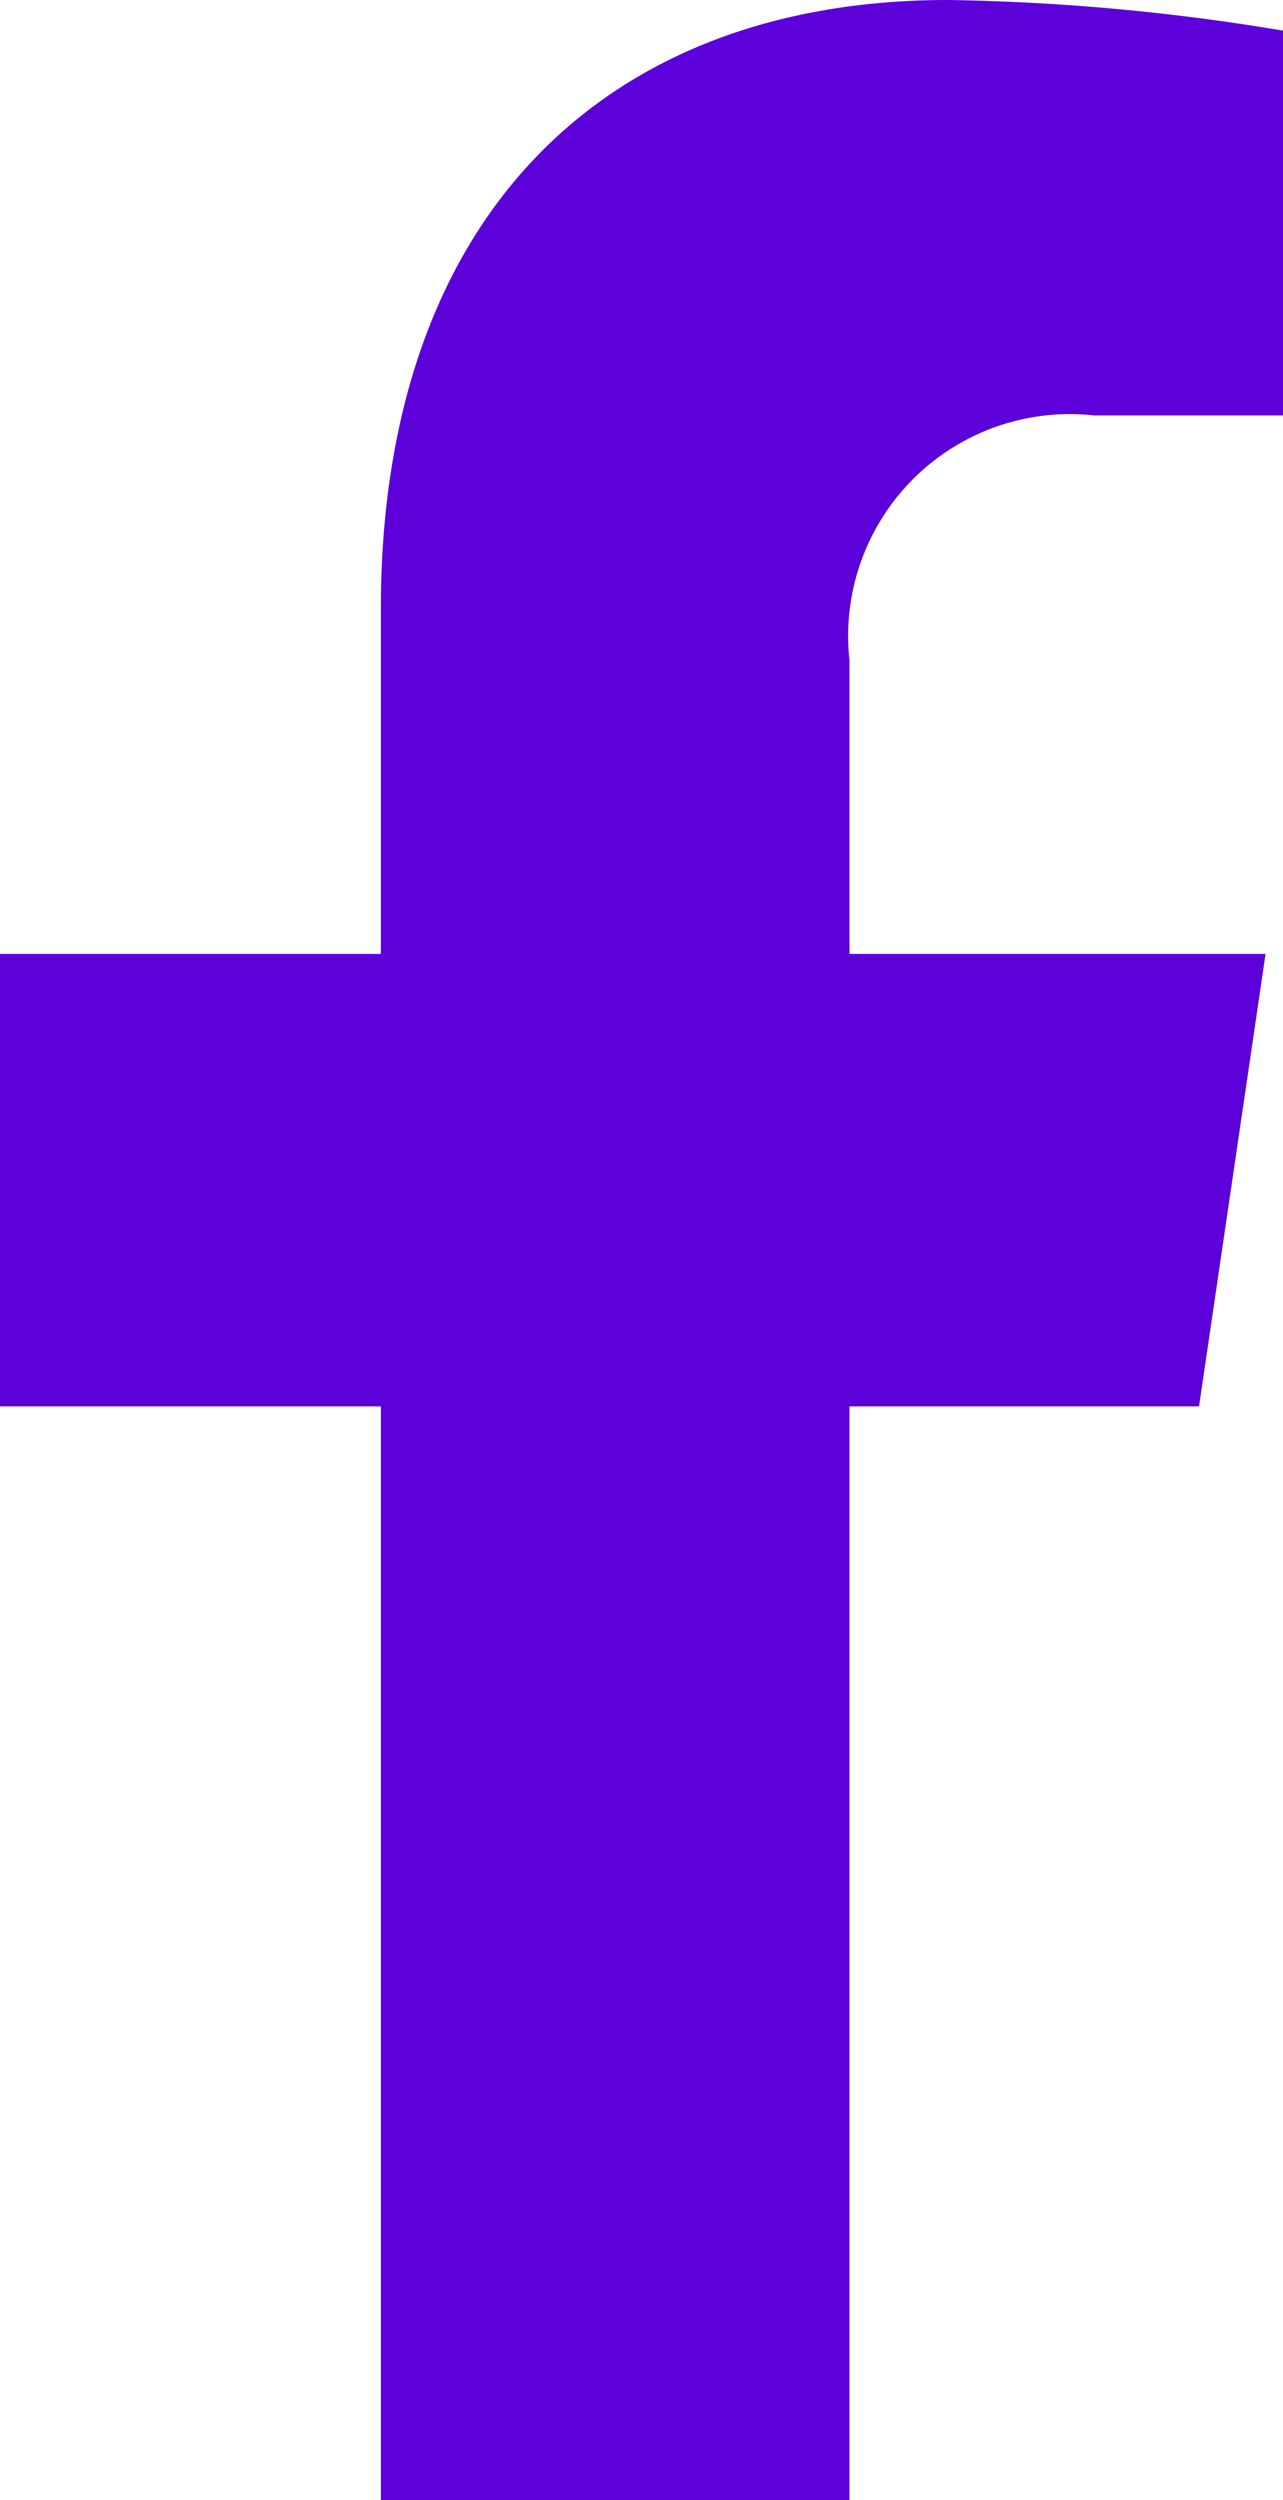 <svg xmlns="http://www.w3.org/2000/svg" width="10.817" height="21.065" viewBox="0 0 10.817 21.065">
  <path id="Icon_awesome-facebook-f" data-name="Icon awesome-facebook-f" d="M11.718,11.849l.561-3.812H8.771V5.563A1.869,1.869,0,0,1,10.832,3.5h1.594V.258A18.667,18.667,0,0,0,9.6,0C6.708,0,4.82,1.826,4.82,5.131V8.037H1.609v3.812H4.82v9.216H8.771V11.849Z" transform="translate(-1.609)" fill="#5d01da"/>
</svg>
